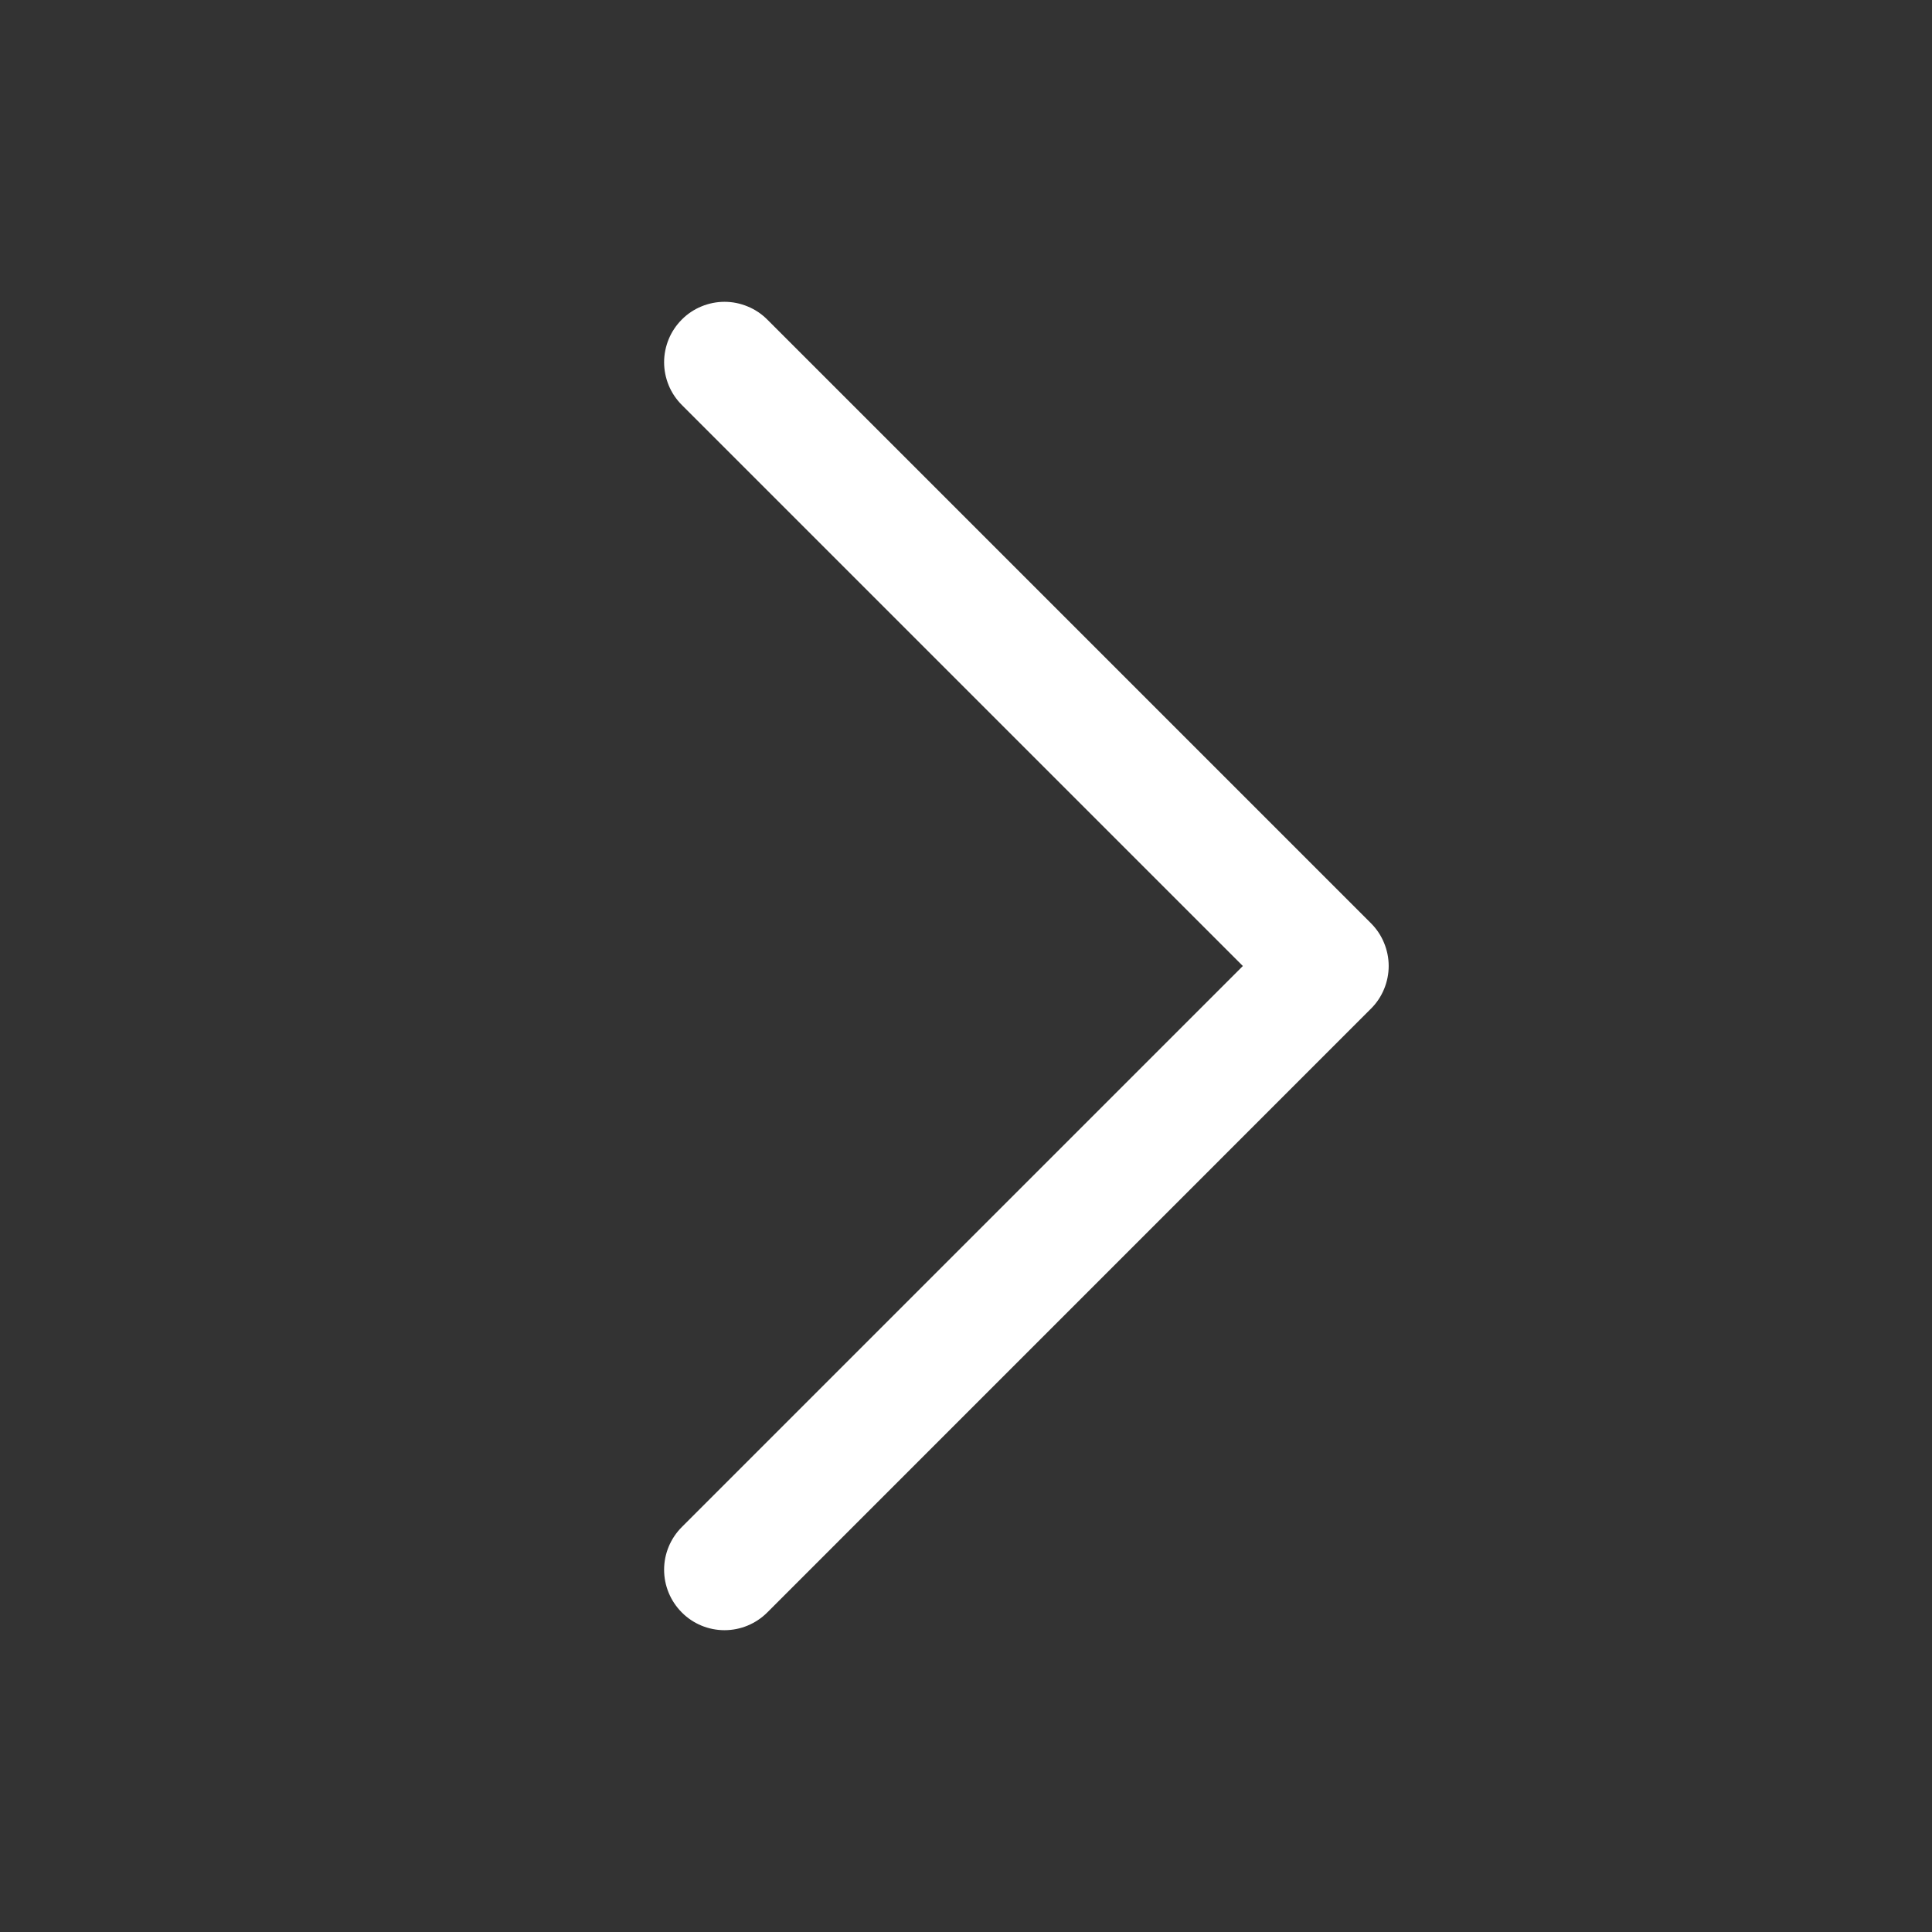 <svg width="23" height="23" viewBox="0 0 23 23" fill="none" xmlns="http://www.w3.org/2000/svg">
<rect x="0" y="0" width="23" height="23" fill="#333333" stroke="none"/>
<path d="M9.134 3.804L16.321 10.991C16.388 11.058 16.441 11.137 16.477 11.225C16.513 11.312 16.532 11.405 16.532 11.5C16.532 11.594 16.513 11.688 16.477 11.775C16.441 11.862 16.388 11.942 16.321 12.008L9.134 19.196C8.999 19.331 8.816 19.407 8.625 19.407C8.434 19.407 8.251 19.331 8.117 19.196C7.982 19.061 7.906 18.878 7.906 18.687C7.906 18.497 7.982 18.314 8.117 18.179L14.796 11.5L8.117 4.821C8.05 4.754 7.997 4.675 7.961 4.588C7.925 4.5 7.906 4.407 7.906 4.312C7.906 4.218 7.925 4.125 7.961 4.037C7.997 3.95 8.05 3.871 8.117 3.804C8.183 3.737 8.263 3.684 8.35 3.648C8.437 3.612 8.531 3.593 8.625 3.593C8.72 3.593 8.813 3.612 8.9 3.648C8.988 3.684 9.067 3.737 9.134 3.804Z" fill="white"/>
</svg>
